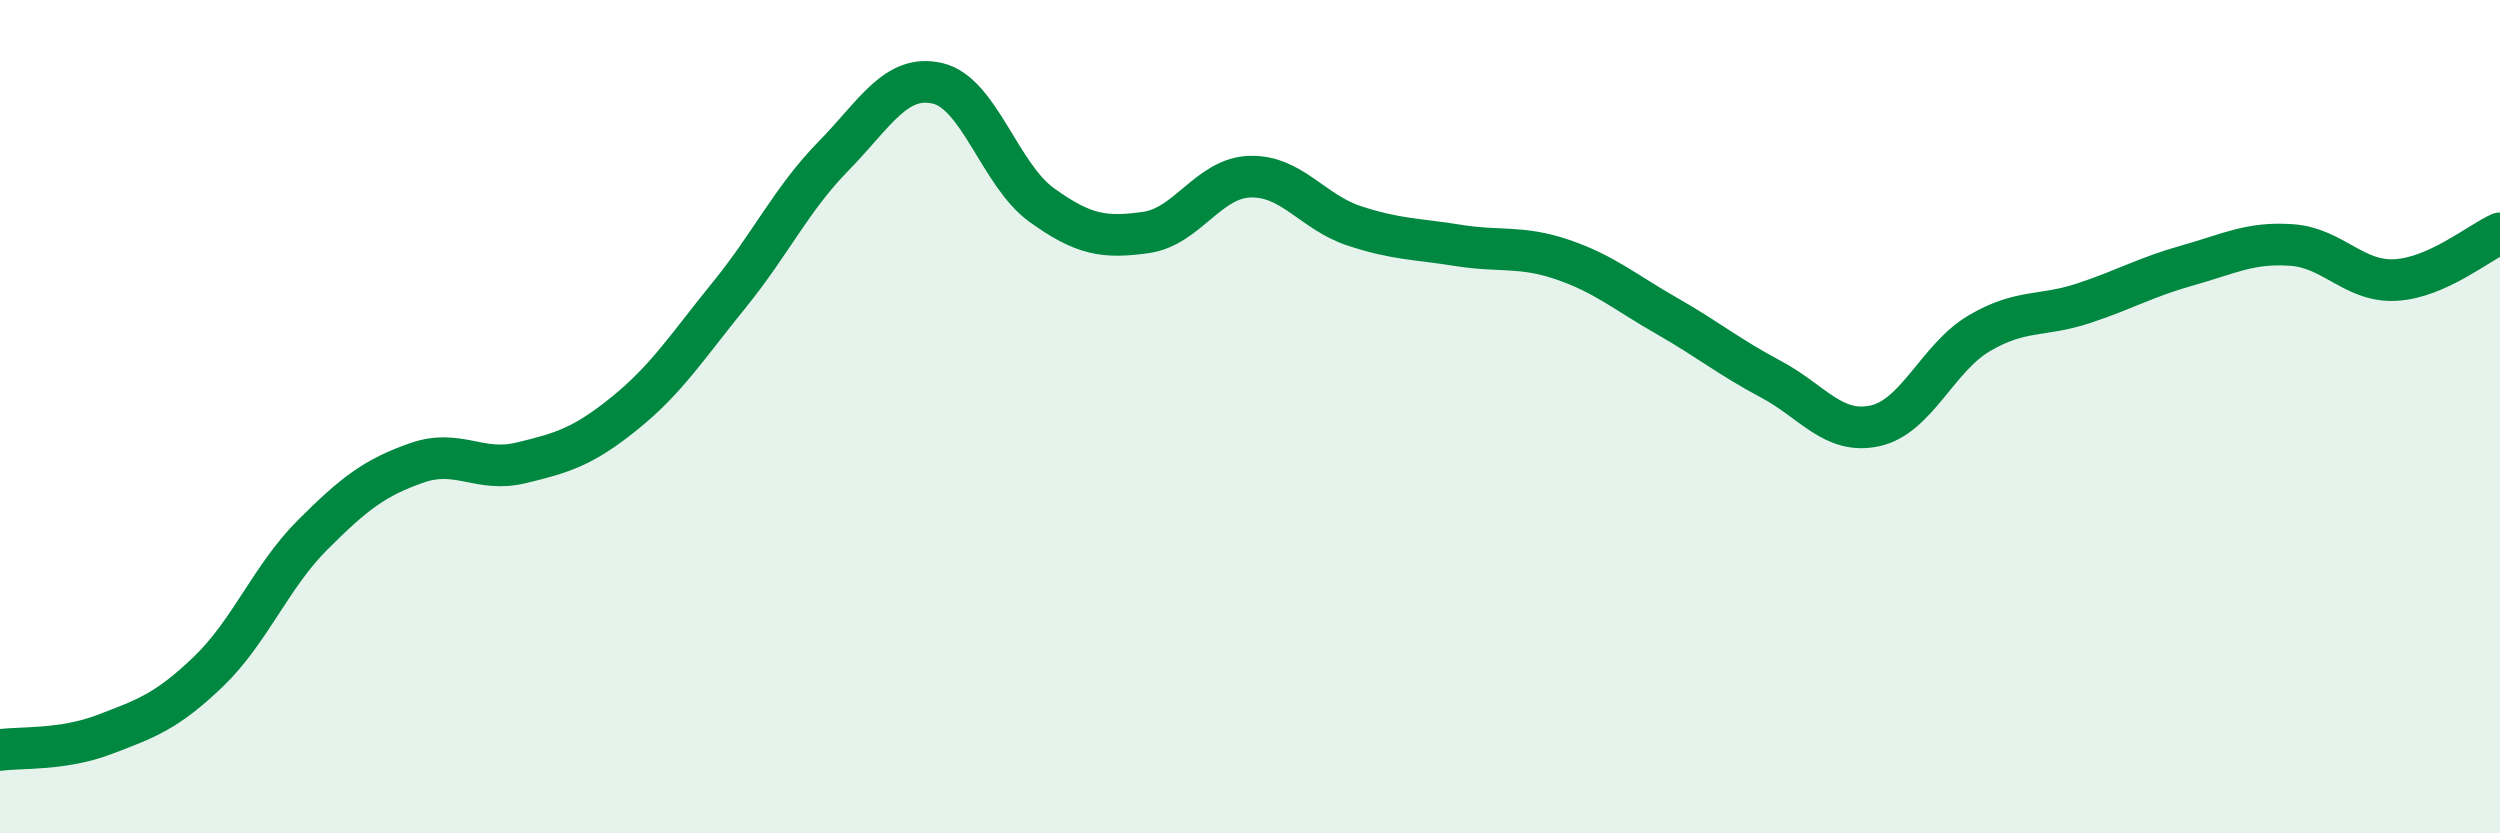 
    <svg width="60" height="20" viewBox="0 0 60 20" xmlns="http://www.w3.org/2000/svg">
      <path
        d="M 0,18 C 0.5,17.93 1.5,18.01 2.5,17.63 C 3.5,17.25 4,17.08 5,16.12 C 6,15.16 6.5,13.84 7.5,12.84 C 8.5,11.84 9,11.46 10,11.11 C 11,10.76 11.5,11.35 12.5,11.11 C 13.5,10.87 14,10.72 15,9.91 C 16,9.1 16.5,8.31 17.5,7.08 C 18.5,5.85 19,4.77 20,3.75 C 21,2.73 21.5,1.77 22.5,2 C 23.5,2.23 24,4.2 25,4.92 C 26,5.64 26.5,5.72 27.5,5.58 C 28.5,5.44 29,4.27 30,4.24 C 31,4.21 31.5,5.09 32.5,5.42 C 33.5,5.75 34,5.73 35,5.89 C 36,6.05 36.5,5.89 37.5,6.23 C 38.5,6.57 39,7.01 40,7.58 C 41,8.15 41.5,8.57 42.5,9.1 C 43.5,9.63 44,10.44 45,10.22 C 46,10 46.5,8.59 47.5,8 C 48.5,7.41 49,7.61 50,7.28 C 51,6.95 51.5,6.65 52.5,6.37 C 53.5,6.09 54,5.81 55,5.88 C 56,5.95 56.5,6.78 57.5,6.72 C 58.5,6.66 59.5,5.82 60,5.6L60 20L0 20Z"
        fill="#008740"
        opacity="0.1"
        stroke-linecap="round"
        stroke-linejoin="round"
      />
      <path
        d="M 0,18 C 0.5,17.93 1.5,18.01 2.5,17.63 C 3.5,17.25 4,17.08 5,16.12 C 6,15.16 6.5,13.84 7.5,12.84 C 8.5,11.84 9,11.46 10,11.11 C 11,10.76 11.5,11.35 12.5,11.11 C 13.5,10.87 14,10.72 15,9.91 C 16,9.1 16.5,8.31 17.5,7.08 C 18.5,5.85 19,4.77 20,3.75 C 21,2.73 21.5,1.77 22.5,2 C 23.5,2.23 24,4.2 25,4.92 C 26,5.64 26.5,5.72 27.5,5.58 C 28.5,5.44 29,4.27 30,4.24 C 31,4.21 31.5,5.09 32.5,5.42 C 33.5,5.75 34,5.73 35,5.89 C 36,6.05 36.5,5.89 37.5,6.23 C 38.5,6.57 39,7.01 40,7.58 C 41,8.15 41.5,8.57 42.5,9.1 C 43.5,9.63 44,10.44 45,10.22 C 46,10 46.5,8.59 47.5,8 C 48.5,7.41 49,7.61 50,7.28 C 51,6.95 51.5,6.65 52.5,6.37 C 53.5,6.09 54,5.81 55,5.88 C 56,5.95 56.5,6.78 57.5,6.72 C 58.5,6.66 59.5,5.82 60,5.6"
        stroke="#008740"
        stroke-width="1"
        fill="none"
        stroke-linecap="round"
        stroke-linejoin="round"
      />
    </svg>
  